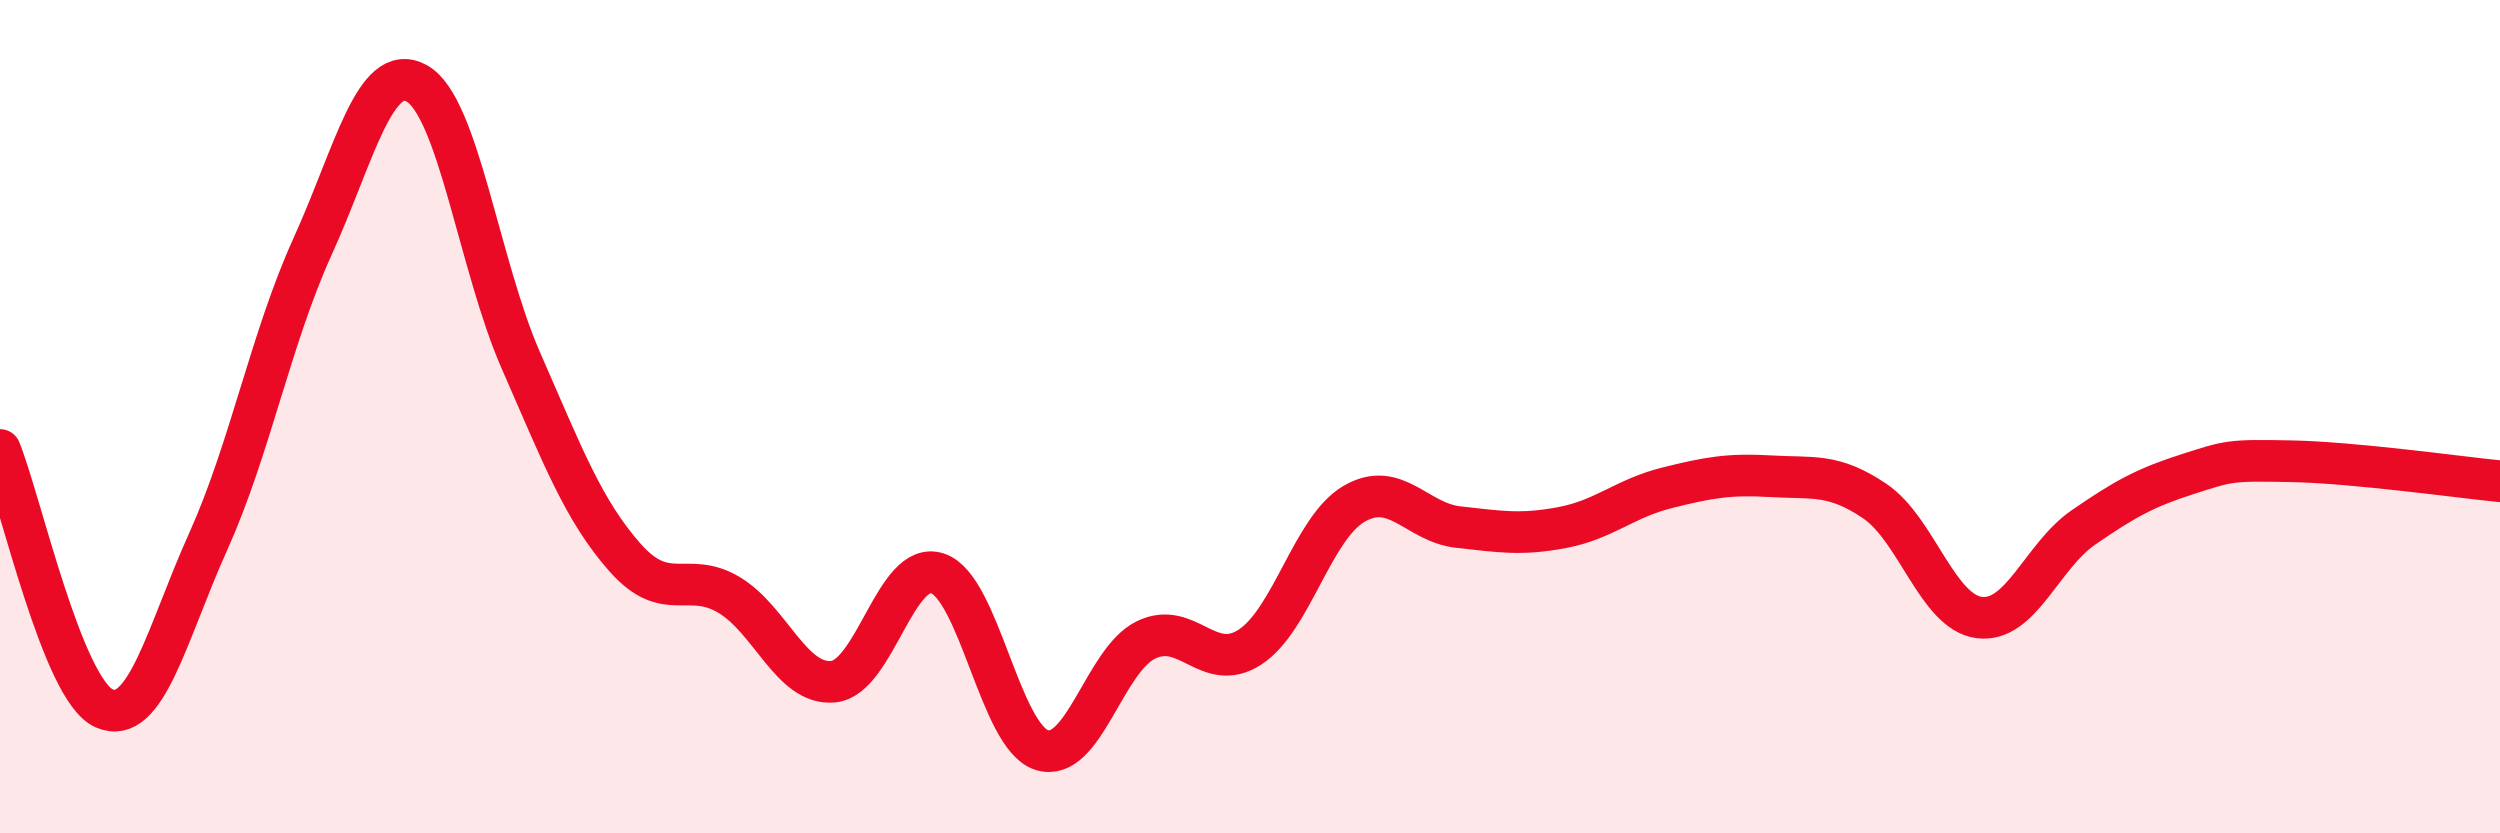 
    <svg width="60" height="20" viewBox="0 0 60 20" xmlns="http://www.w3.org/2000/svg">
      <path
        d="M 0,10.8 C 0.5,12.04 1.5,16.56 2.5,17 C 3.5,17.44 4,15.21 5,12.99 C 6,10.77 6.5,8.12 7.5,5.92 C 8.5,3.72 9,1.45 10,2 C 11,2.55 11.5,6.37 12.5,8.65 C 13.5,10.93 14,12.25 15,13.38 C 16,14.51 16.5,13.68 17.5,14.28 C 18.5,14.88 19,16.46 20,16.36 C 21,16.26 21.5,13.43 22.5,13.76 C 23.5,14.09 24,17.68 25,18 C 26,18.32 26.5,15.85 27.5,15.36 C 28.5,14.87 29,16.18 30,15.53 C 31,14.88 31.5,12.67 32.5,12.09 C 33.5,11.51 34,12.54 35,12.65 C 36,12.76 36.5,12.85 37.5,12.66 C 38.5,12.47 39,11.96 40,11.71 C 41,11.46 41.5,11.37 42.5,11.43 C 43.5,11.49 44,11.35 45,12.03 C 46,12.71 46.5,14.69 47.5,14.82 C 48.5,14.95 49,13.35 50,12.66 C 51,11.97 51.5,11.7 52.5,11.38 C 53.5,11.06 53.5,11.04 55,11.07 C 56.5,11.1 59,11.45 60,11.55L60 20L0 20Z"
        fill="#EB0A25"
        opacity="0.1"
        stroke-linecap="round"
        stroke-linejoin="round"
      />
      <path
        d="M 0,10.8 C 0.5,12.04 1.5,16.56 2.5,17 C 3.5,17.44 4,15.21 5,12.99 C 6,10.77 6.5,8.12 7.5,5.92 C 8.5,3.72 9,1.45 10,2 C 11,2.55 11.5,6.37 12.5,8.65 C 13.5,10.93 14,12.25 15,13.38 C 16,14.51 16.5,13.68 17.5,14.28 C 18.5,14.88 19,16.46 20,16.36 C 21,16.26 21.5,13.43 22.5,13.76 C 23.5,14.09 24,17.68 25,18 C 26,18.32 26.5,15.85 27.5,15.36 C 28.5,14.87 29,16.18 30,15.53 C 31,14.88 31.5,12.67 32.5,12.09 C 33.5,11.51 34,12.54 35,12.65 C 36,12.76 36.5,12.85 37.5,12.66 C 38.5,12.47 39,11.96 40,11.71 C 41,11.46 41.5,11.37 42.5,11.43 C 43.5,11.49 44,11.35 45,12.03 C 46,12.71 46.5,14.69 47.5,14.82 C 48.5,14.95 49,13.35 50,12.66 C 51,11.97 51.5,11.7 52.5,11.38 C 53.5,11.06 53.5,11.04 55,11.07 C 56.5,11.1 59,11.45 60,11.55"
        stroke="#EB0A25"
        stroke-width="1"
        fill="none"
        stroke-linecap="round"
        stroke-linejoin="round"
      />
    </svg>
  